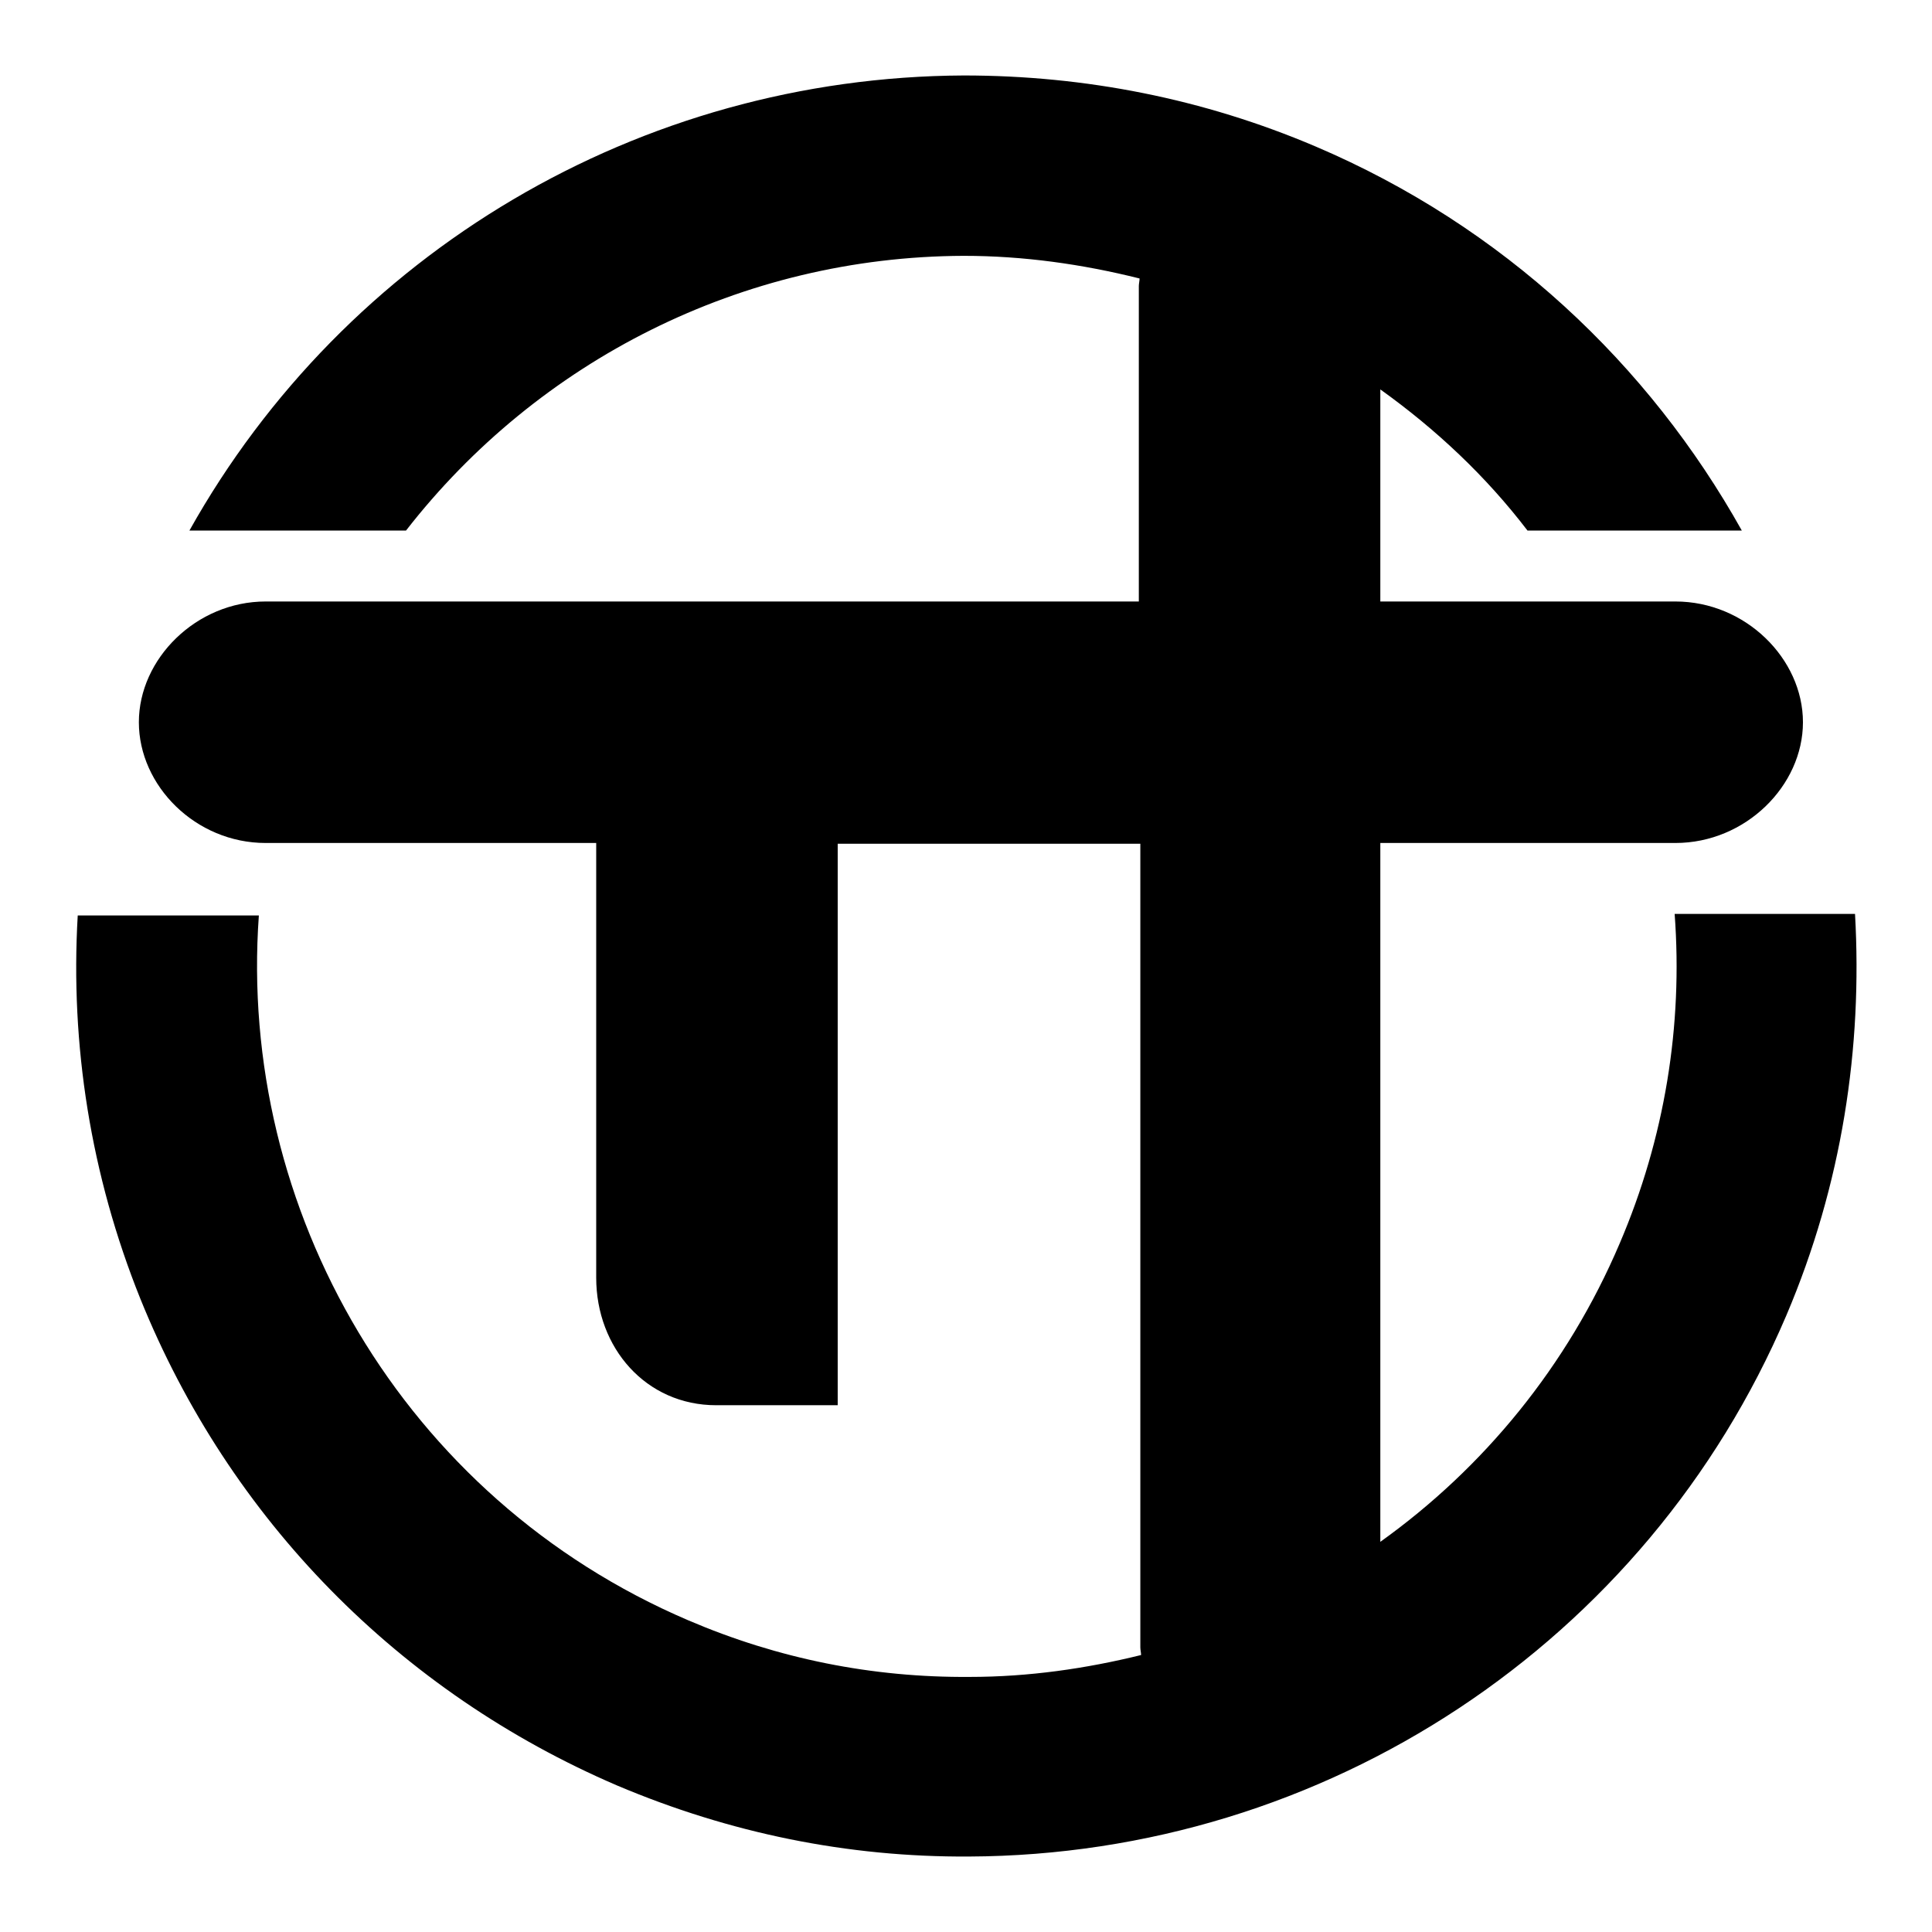 <?xml version="1.0" encoding="utf-8"?>
<!-- Svg Vector Icons : http://www.onlinewebfonts.com/icon -->
<!DOCTYPE svg PUBLIC "-//W3C//DTD SVG 1.1//EN" "http://www.w3.org/Graphics/SVG/1.1/DTD/svg11.dtd">
<svg version="1.1" xmlns="http://www.w3.org/2000/svg" xmlns:xlink="http://www.w3.org/1999/xlink" x="0px" y="0px" viewBox="0 0 256 256" enable-background="new 0 0 256 256" xml:space="preserve">
<g><g><path fill="#000000" d="M144.4,141.6"/><path fill="#000000" d="M236.7,174.3c-18.5,43.4-61.1,71.5-108.3,71.7h0c-16.1,0.1-31.7-3.1-46.6-9.4c-28.9-12.4-51.4-35.3-63.2-64.5c-6.6-16.4-9.3-33.7-8.3-50.8h24c-2.8,38.9,19,77.2,56.9,93.4c11.9,5.1,24.4,7.6,37.3,7.5c7.8,0,15.4-1.1,22.7-2.9c0-0.3-0.1-0.7-0.1-1V111.8H111v74.4H94.9c-9.3,0-15.9-7.6-15.9-16.9v-57.6H35.2c-9.3,0-16.8-7.6-16.8-16c0-8.4,7.6-16,16.8-16h115.7V37.9c0-0.3,0.1-0.7,0.1-1c-7.6-1.9-15.4-3-23.3-3C98.3,34,71.3,47.8,53.8,70.3H25.1C45.7,33.5,84.7,10.2,127.7,10c16.1,0,31.8,3.1,46.6,9.4c24.9,10.6,44.2,28.9,56.5,50.9h-28.4c-5.5-7.2-12.1-13.4-19.5-18.7v28.1H222c9.3,0,16.9,7.6,16.9,16c0,8.4-7.6,16-16.9,16h-39.1v92.6c13.7-9.8,24.8-23.3,31.7-39.5c6-14,8.4-28.9,7.3-43.7h23.9C246.8,138.8,244.1,156.9,236.7,174.3L236.7,174.3z"/></g></g>
</svg>
